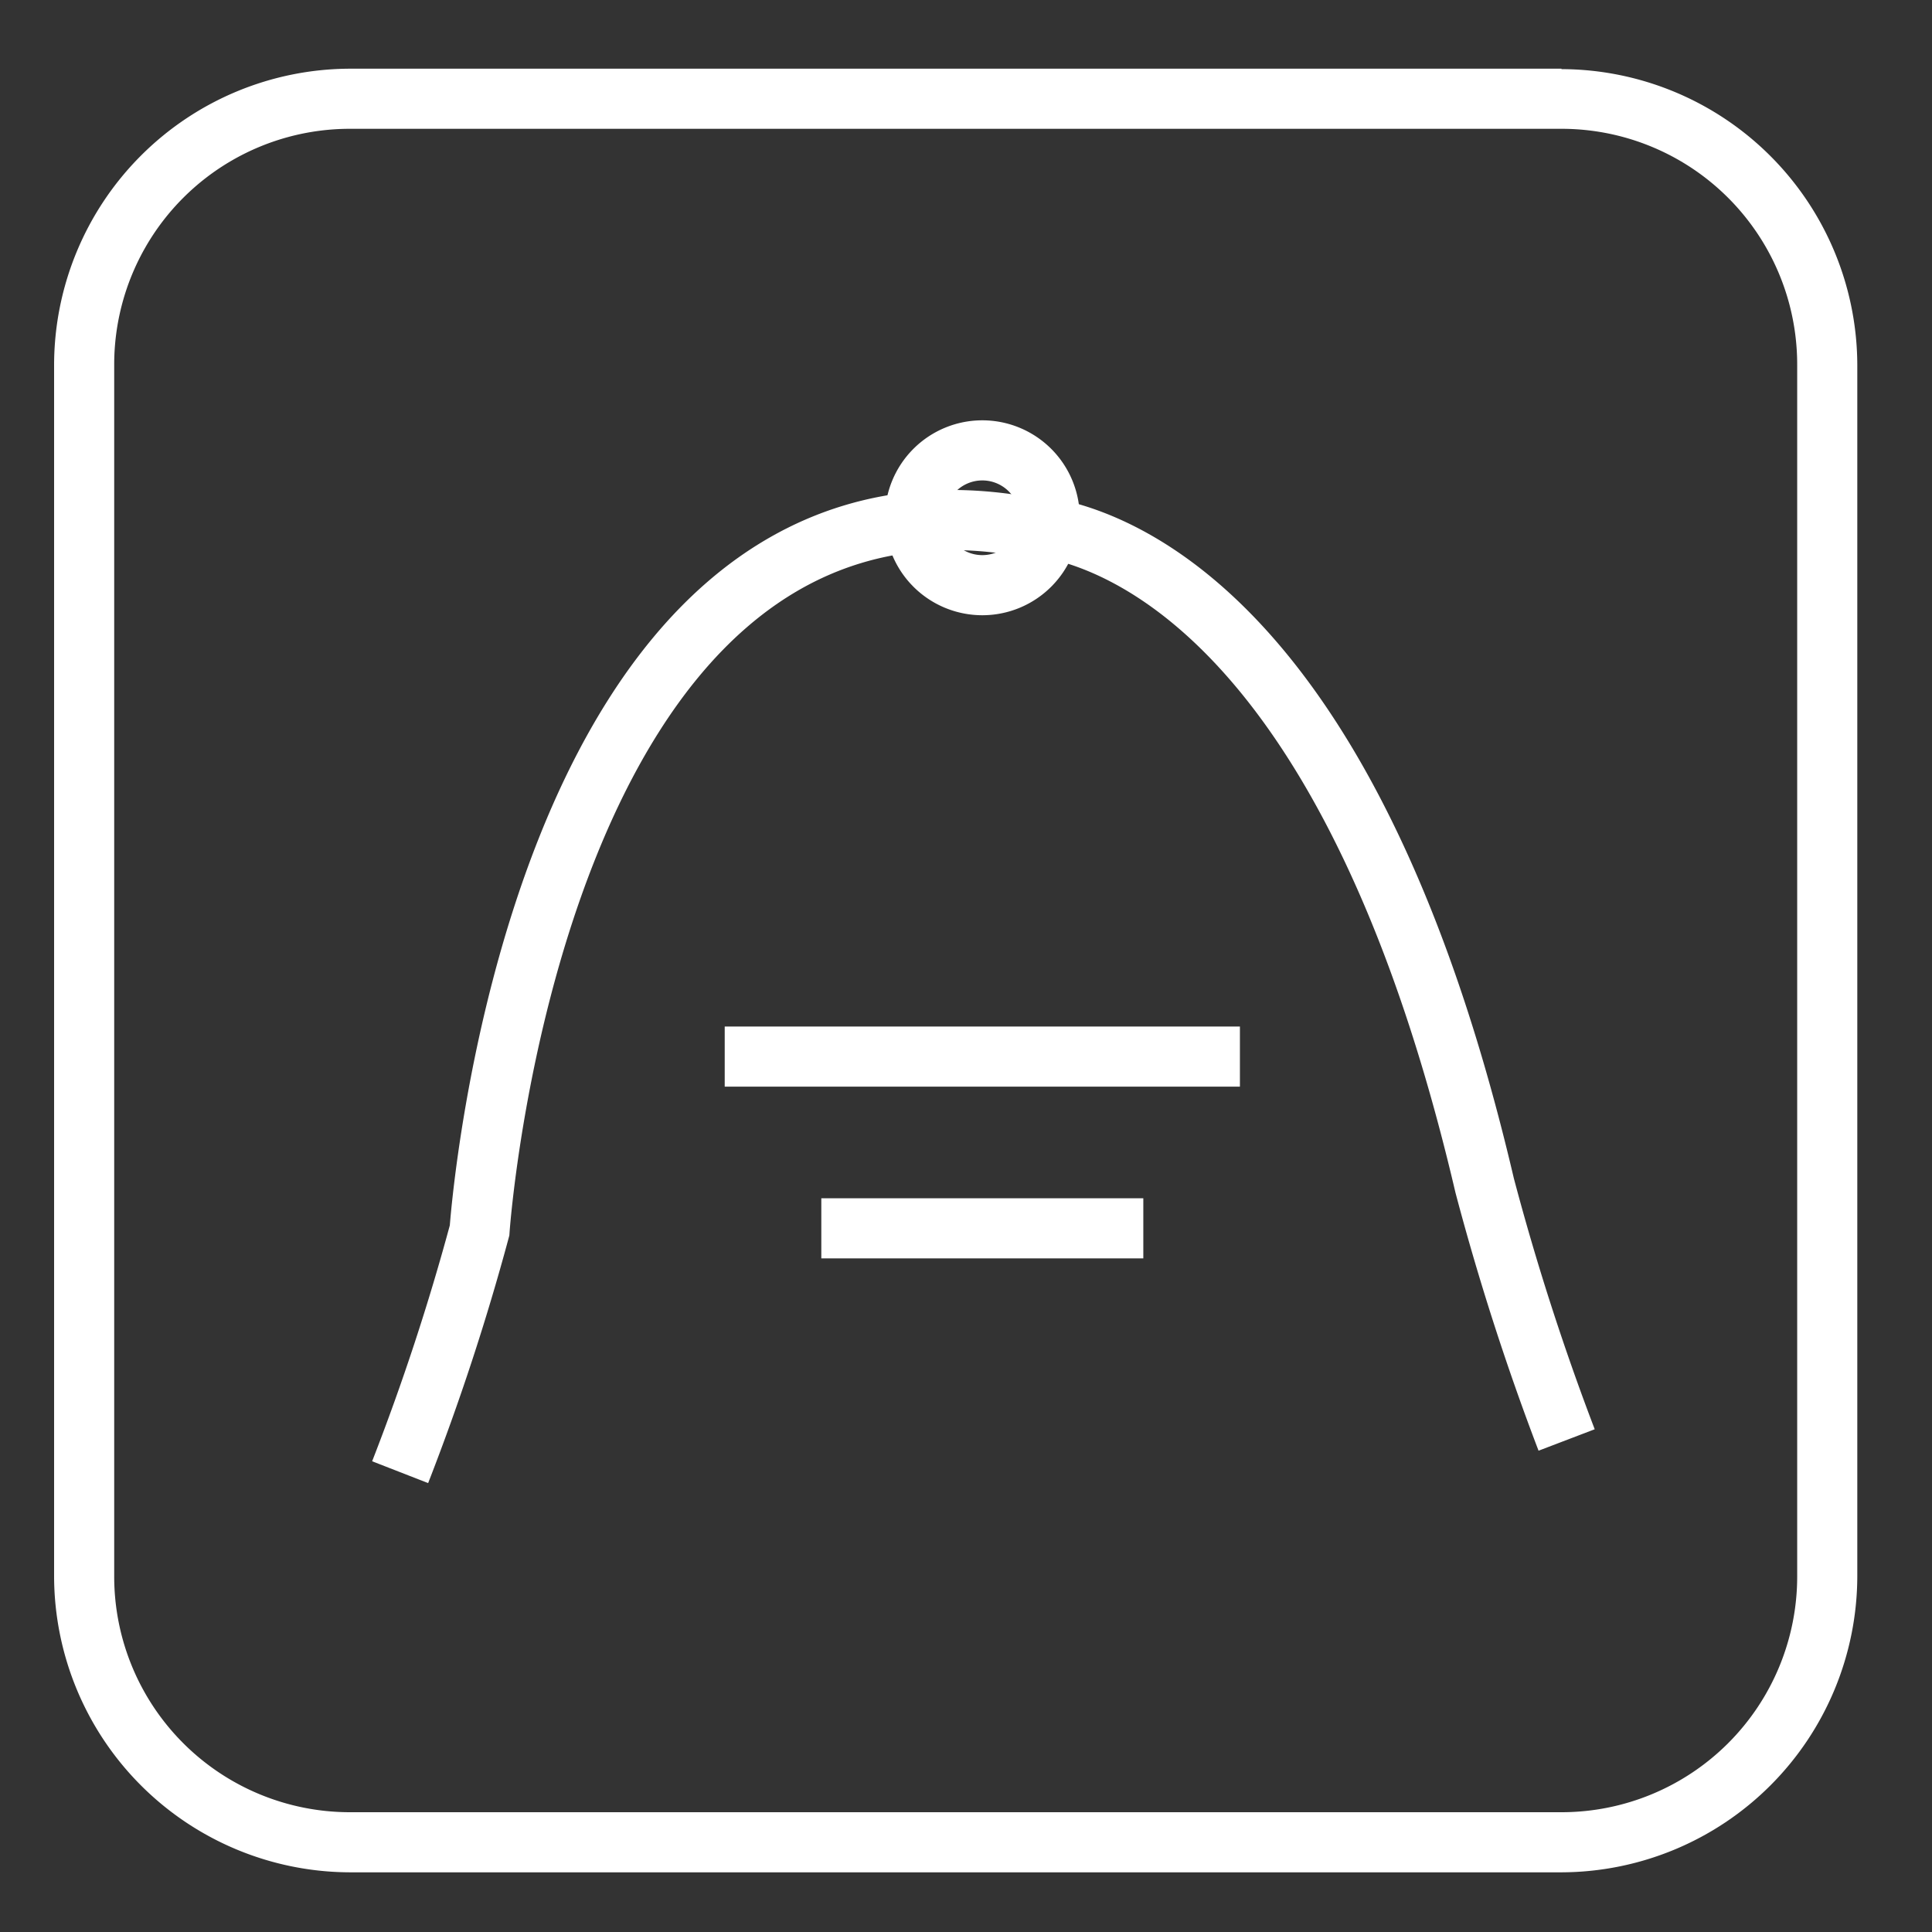 <svg xmlns="http://www.w3.org/2000/svg" viewBox="0 0 45 45"><rect x="0" y="0" width="45" height="45" fill="#333333" stroke="none"/><defs><style>.cls-1{fill:#fff;}.cls-2,.cls-3{fill:none;}.cls-2{stroke:#fff;stroke-miterlimit:10;stroke-width:1.4px;}</style></defs><title>资源 1</title><g id="图层_2" data-name="图层 2"><g id="图层_1-2" data-name="图层 1"><path class="cls-1" d="M22.88,11.19a.87.87,0,1,1-.87.87.87.87,0,0,1,.87-.87m0-1.4a2.27,2.27,0,1,0,2.27,2.27,2.27,2.27,0,0,0-2.27-2.27Z"/><path class="cls-2" d="M9.32,34.29a54.81,54.81,0,0,0,1.85-5.63s1.24-18.1,12.41-16.44c0,0,7.25-.63,11,15.39a58.75,58.75,0,0,0,1.91,5.93"/><rect class="cls-3" width="45" height="45"/><line class="cls-2" x1="16.88" y1="24.61" x2="28.88" y2="24.61"/><line class="cls-2" x1="19.13" y1="28.61" x2="26.63" y2="28.61"/><path class="cls-1" d="M36.37,3A5.49,5.49,0,0,1,41.86,8.5V36.72a5.49,5.49,0,0,1-5.49,5.49H8.15a5.49,5.49,0,0,1-5.49-5.49V8.5A5.49,5.49,0,0,1,8.15,3H36.37m0-1.4H8.15A6.91,6.91,0,0,0,1.26,8.5V36.72a6.91,6.91,0,0,0,6.89,6.89H36.37a6.91,6.91,0,0,0,6.89-6.89V8.5a6.91,6.91,0,0,0-6.89-6.89Z"/></g></g></svg>